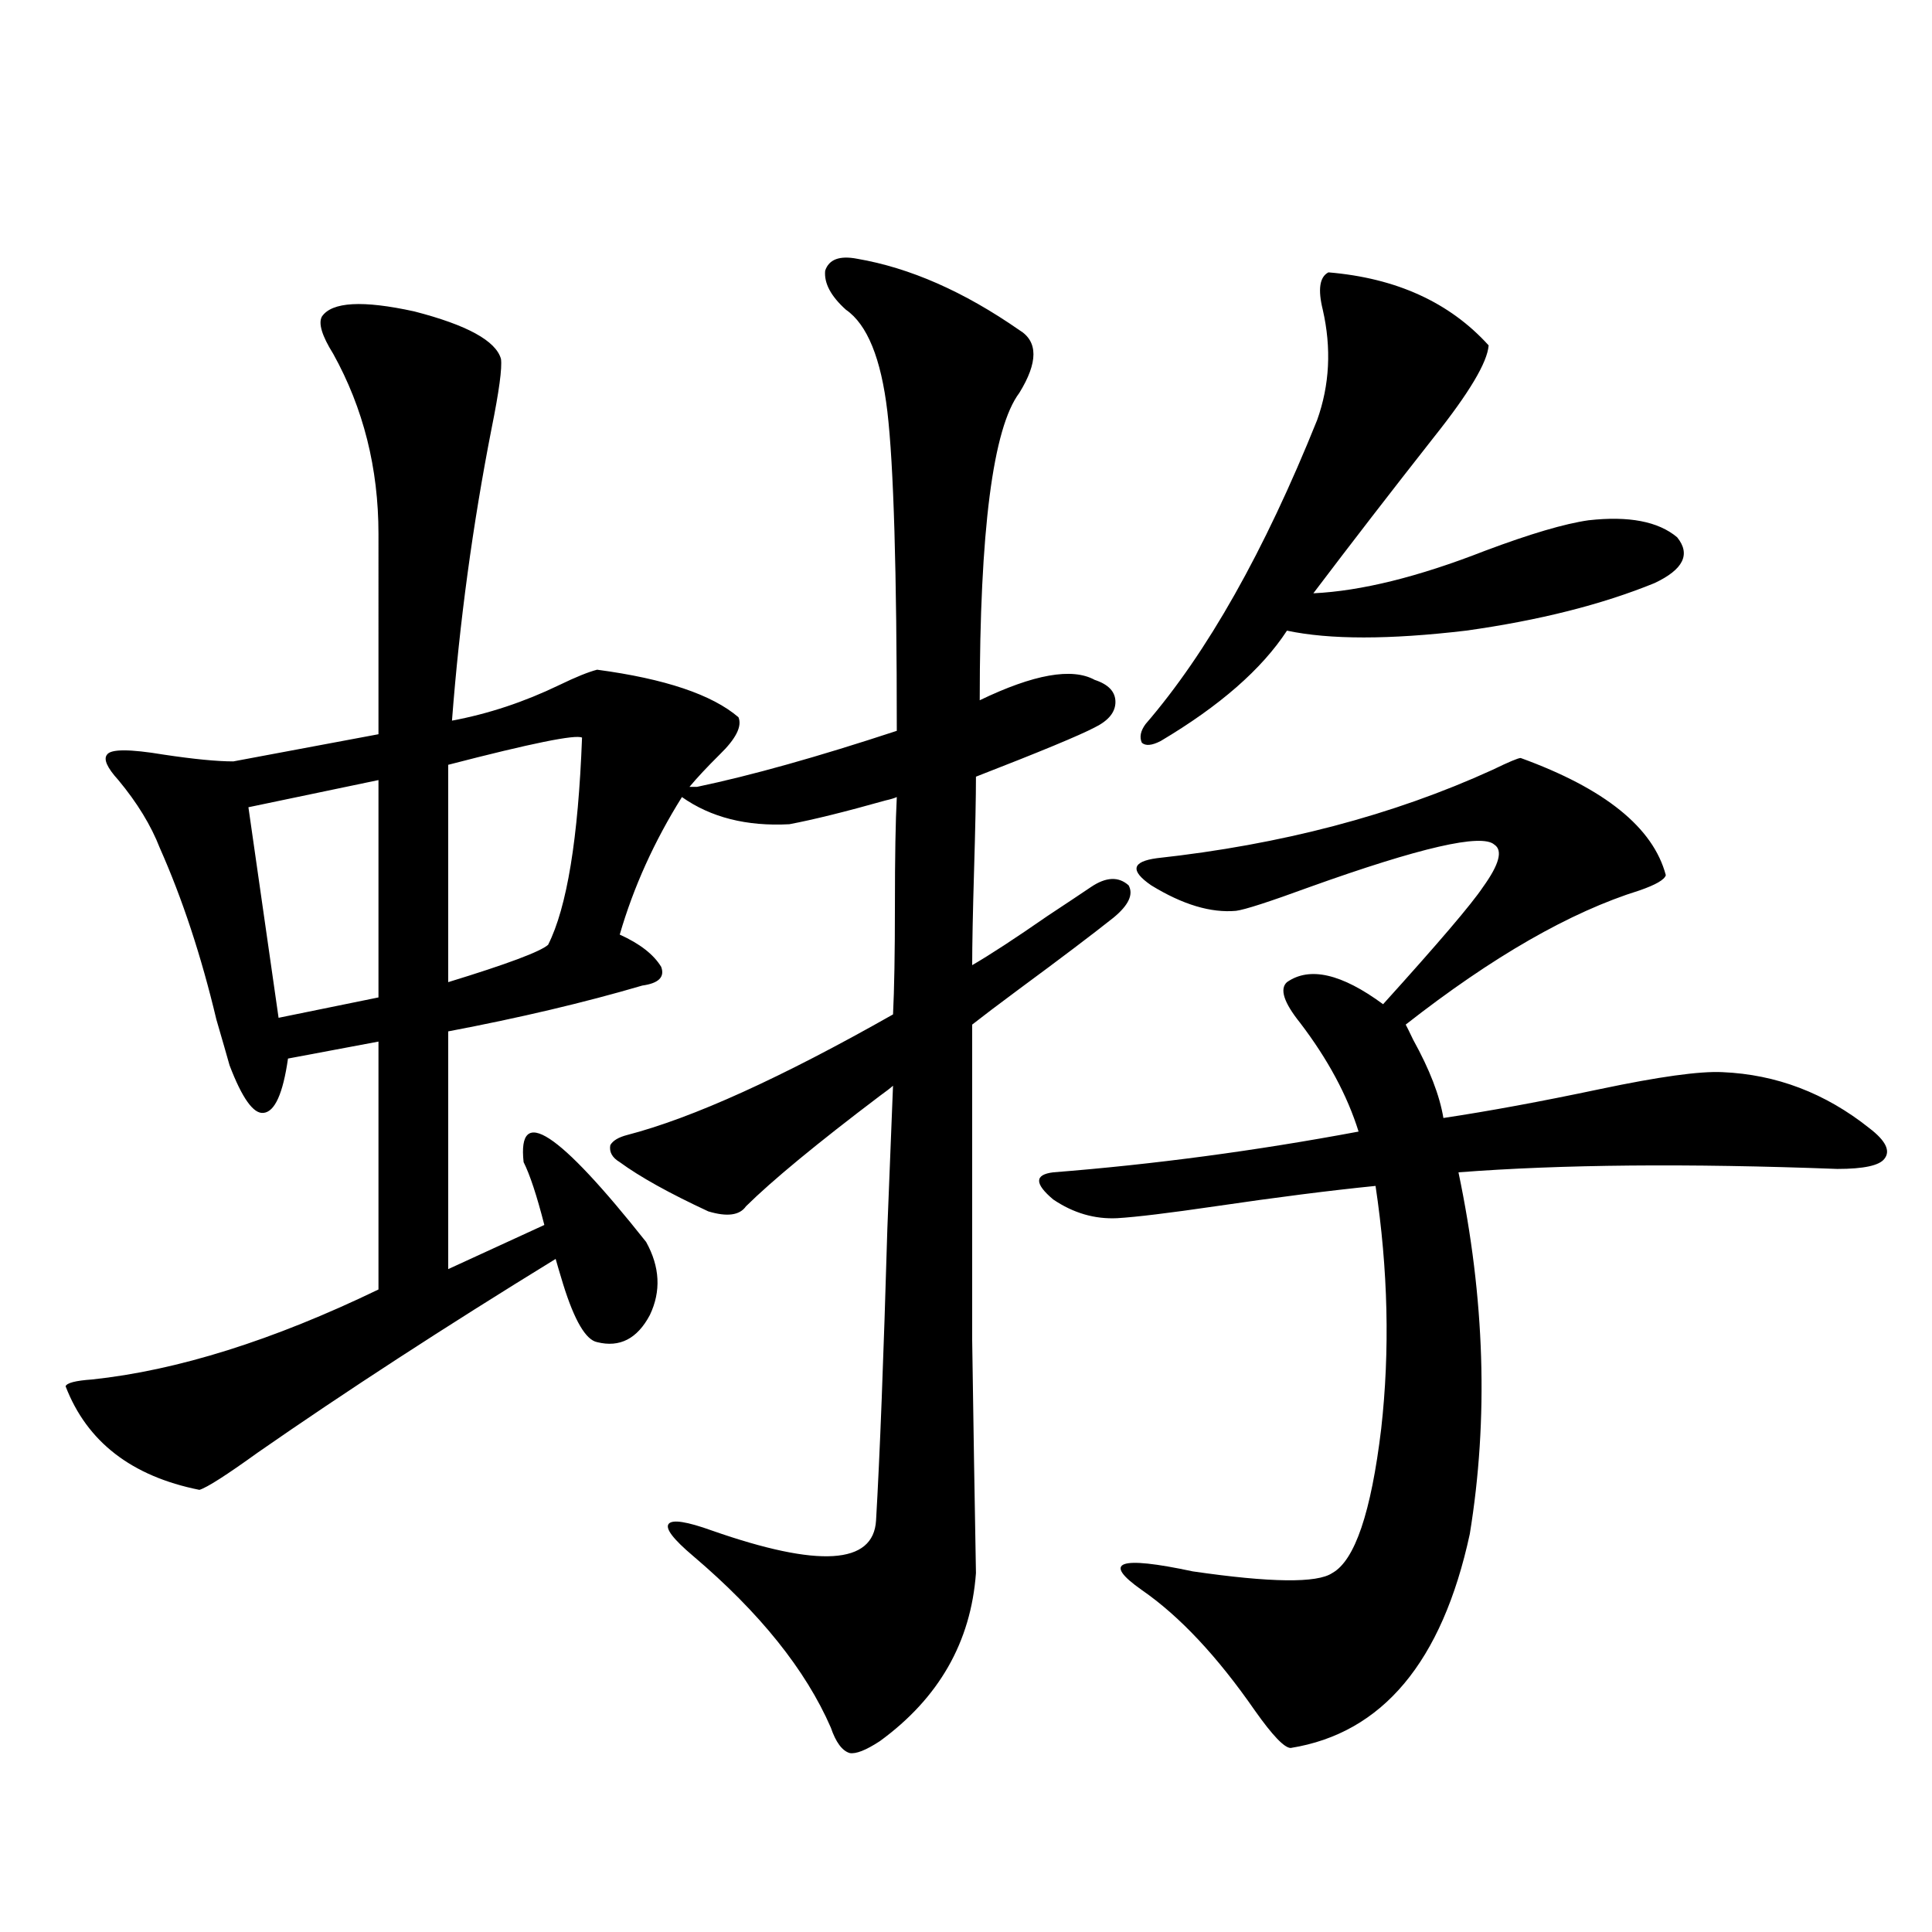 <?xml version="1.0" encoding="utf-8"?>
<!-- Generator: Adobe Illustrator 16.0.0, SVG Export Plug-In . SVG Version: 6.00 Build 0)  -->
<!DOCTYPE svg PUBLIC "-//W3C//DTD SVG 1.1//EN" "http://www.w3.org/Graphics/SVG/1.1/DTD/svg11.dtd">
<svg version="1.1" id="图层_1" xmlns="http://www.w3.org/2000/svg" xmlns:xlink="http://www.w3.org/1999/xlink" x="0px" y="0px"
	 width="1000px" height="1000px" viewBox="0 0 1000 1000" enable-background="new 0 0 1000 1000" xml:space="preserve">
<path d="M320.772,601.52c-3.902-2.335-5.533-5.273-4.878-8.789c1.296-2.335,4.223-4.093,8.78-5.273
	c33.811-8.789,79.663-29.581,137.558-62.402c0.641-12.882,0.976-31.641,0.976-56.25c0-25.187,0.32-43.945,0.976-56.25
	c-1.311,0.591-3.262,1.181-5.854,1.758c-20.822,5.864-37.407,9.97-49.755,12.305c-22.118,1.181-40.654-3.516-55.608-14.063
	c-14.313,22.852-25.045,46.582-32.194,71.191c10.396,4.696,17.561,10.259,21.463,16.699c1.951,5.273-1.311,8.501-9.756,9.668
	c-29.923,8.789-63.413,16.699-100.485,23.73v123.047l49.755-22.852c-3.902-15.229-7.484-26.065-10.731-32.52
	c-3.262-29.883,17.881-16.108,63.413,41.309c7.149,12.896,7.805,25.488,1.951,37.793c-6.509,12.305-15.609,17.001-27.316,14.063
	c-5.854-1.167-11.707-11.124-17.561-29.883c-1.951-6.44-3.262-10.835-3.902-13.184c-57.239,35.156-108.625,68.555-154.143,100.195
	c-16.265,11.728-26.341,18.169-30.243,19.336c-35.121-7.031-58.215-24.897-69.267-53.613c0.641-1.758,5.198-2.925,13.658-3.516
	c44.222-4.683,93.656-20.215,148.289-46.582v-128.32l-46.828,8.789c-2.606,18.169-6.829,27.548-12.683,28.125
	c-5.213,0.591-11.066-7.608-17.561-24.609c-1.311-4.683-3.582-12.593-6.829-23.73c-7.805-32.808-17.561-62.402-29.268-88.77
	c-4.558-11.714-11.707-23.429-21.463-35.156c-5.854-6.44-7.805-10.835-5.854-13.184c1.951-2.925,11.707-2.925,29.268,0
	c15.609,2.349,27.637,3.516,36.097,3.516l75.12-14.063V276.324c0-33.976-7.805-65.039-23.414-93.164
	c-5.854-9.366-7.805-15.82-5.854-19.336c5.198-7.608,21.128-8.487,47.804-2.637c27.316,7.031,42.271,15.243,44.877,24.609
	c0.641,4.696-0.976,16.699-4.878,36.035c-9.756,49.81-16.585,100.195-20.487,151.172c18.856-3.516,37.393-9.668,55.608-18.457
	c8.445-4.093,14.954-6.729,19.512-7.91c35.121,4.696,59.511,12.896,73.169,24.609c1.951,4.696-1.311,11.138-9.756,19.336
	c-6.509,6.454-11.707,12.017-15.609,16.699h3.902c27.957-5.851,62.438-15.519,103.412-29.004c0-82.617-1.631-137.687-4.878-165.234
	c-3.262-27.535-10.411-45.113-21.463-52.734c-7.805-7.031-11.387-13.761-10.731-20.215c1.951-5.851,7.47-7.91,16.585-6.152
	c27.316,4.696,55.273,17.001,83.9,36.914c9.756,5.863,9.756,16.699,0,32.52c-13.658,18.168-20.487,71.191-20.487,159.082
	c27.957-13.472,47.804-16.987,59.511-10.547c7.149,2.349,10.731,6.152,10.731,11.426s-3.582,9.668-10.731,13.184
	c-7.805,4.106-28.292,12.606-61.462,25.488c0,10.547-0.335,26.669-0.976,48.34c-0.655,22.274-0.976,38.672-0.976,49.219
	c9.101-5.273,22.104-13.761,39.023-25.488c9.756-6.44,17.226-11.426,22.438-14.941c7.805-5.273,14.299-5.562,19.512-0.879
	c2.592,4.696,0,10.259-7.805,16.699c-11.066,8.789-27.316,21.094-48.779,36.914c-11.066,8.212-19.191,14.364-24.39,18.457
	c0,71.493,0,125.985,0,163.477c0.641,43.945,1.296,84.087,1.951,120.41c-2.606,35.733-19.191,64.737-49.755,87.012
	c-7.164,4.683-12.362,6.729-15.609,6.152c-3.902-1.181-7.164-5.575-9.756-13.184c-13.018-29.883-36.752-59.478-71.218-88.77
	c-10.411-8.789-14.634-14.351-12.683-16.699c1.951-2.335,9.421-1.167,22.438,3.516c55.273,19.336,83.565,17.578,84.876-5.273
	c1.951-33.398,3.902-83.784,5.854-151.172c1.296-32.808,2.271-57.417,2.927-73.828c-1.311,1.181-3.582,2.938-6.829,5.273
	c-32.529,24.609-55.608,43.657-69.267,57.129c-3.262,4.696-9.756,5.575-19.512,2.637
	C346.458,617.642,331.169,609.142,320.772,601.52z M195.897,403.766l-67.315,14.063l15.609,108.984l51.706-10.547V403.766z
	 M301.261,381.793c-3.262-1.758-26.341,2.938-69.267,14.063v112.5c30.563-9.366,47.804-15.82,51.706-19.336
	C293.456,469.684,299.31,433.95,301.261,381.793z M545.157,606.793c52.026-4.093,104.708-11.124,158.045-21.094
	c-5.854-18.745-15.944-37.491-30.243-56.25c-8.46-10.547-10.731-17.578-6.829-21.094c11.707-8.198,28.292-4.395,49.755,11.426
	c28.612-31.641,45.853-51.855,51.706-60.645c8.445-11.714,10.396-19.034,5.854-21.973c-6.509-5.851-38.383,1.47-95.607,21.973
	c-20.822,7.622-33.505,11.728-38.048,12.305c-13.018,1.181-27.651-3.214-43.901-13.184c-11.066-7.608-10.091-12.305,2.927-14.063
	c64.389-7.031,122.269-22.261,173.654-45.703c8.445-4.093,13.323-6.152,14.634-6.152c43.566,15.82,68.611,36.035,75.12,60.645
	c-0.655,2.349-5.213,4.985-13.658,7.91c-35.776,11.138-76.096,34.277-120.973,69.434c0.641,1.181,1.951,3.817,3.902,7.91
	c8.445,15.243,13.658,28.716,15.609,40.43c23.414-3.516,50.396-8.487,80.974-14.941c30.563-6.44,51.706-9.366,63.413-8.789
	c27.957,1.181,53.322,10.849,76.096,29.004c8.445,6.454,11.052,11.728,7.805,15.82c-2.606,3.516-10.731,5.273-24.39,5.273
	c-77.406-2.925-142.771-2.335-196.093,1.758c13.658,65.039,15.609,127.441,5.854,187.207
	c-14.313,66.206-45.212,103.12-92.681,110.742c-3.262,0-9.436-6.454-18.536-19.336c-19.512-28.125-39.023-48.931-58.535-62.402
	c-20.822-14.64-12.042-17.866,26.341-9.668c40.319,5.864,64.389,6.152,72.193,0.879c11.707-6.44,20.152-31.339,25.365-74.707
	c4.543-40.43,3.567-82.315-2.927-125.684c-23.414,2.349-51.065,5.864-82.925,10.547c-24.069,3.516-40.975,5.575-50.73,6.152
	c-11.707,0.591-22.773-2.637-33.17-9.668C535.401,612.657,535.401,607.974,545.157,606.793z M687.593,140.973
	c35.121,2.938,62.758,15.531,82.925,37.793c-0.655,8.789-10.091,24.609-28.292,47.461c-22.118,28.125-42.926,55.083-62.438,80.859
	c24.71-1.167,54.298-8.487,88.778-21.973c23.414-8.789,41.295-14.063,53.657-15.82c20.808-2.335,36.097,0.591,45.853,8.789
	c7.149,8.789,3.247,16.699-11.707,23.73c-27.316,11.138-59.846,19.336-97.559,24.609c-39.679,4.696-70.577,4.696-92.681,0
	c-13.018,19.927-34.801,38.974-65.364,57.129c-4.558,2.349-7.805,2.637-9.756,0.879c-1.311-2.925-0.655-6.152,1.951-9.668
	c31.859-36.914,61.462-89.347,88.778-157.324c6.494-18.155,7.47-37.203,2.927-57.129C682.06,149.762,683.035,143.32,687.593,140.973
	z"/>
</svg>
